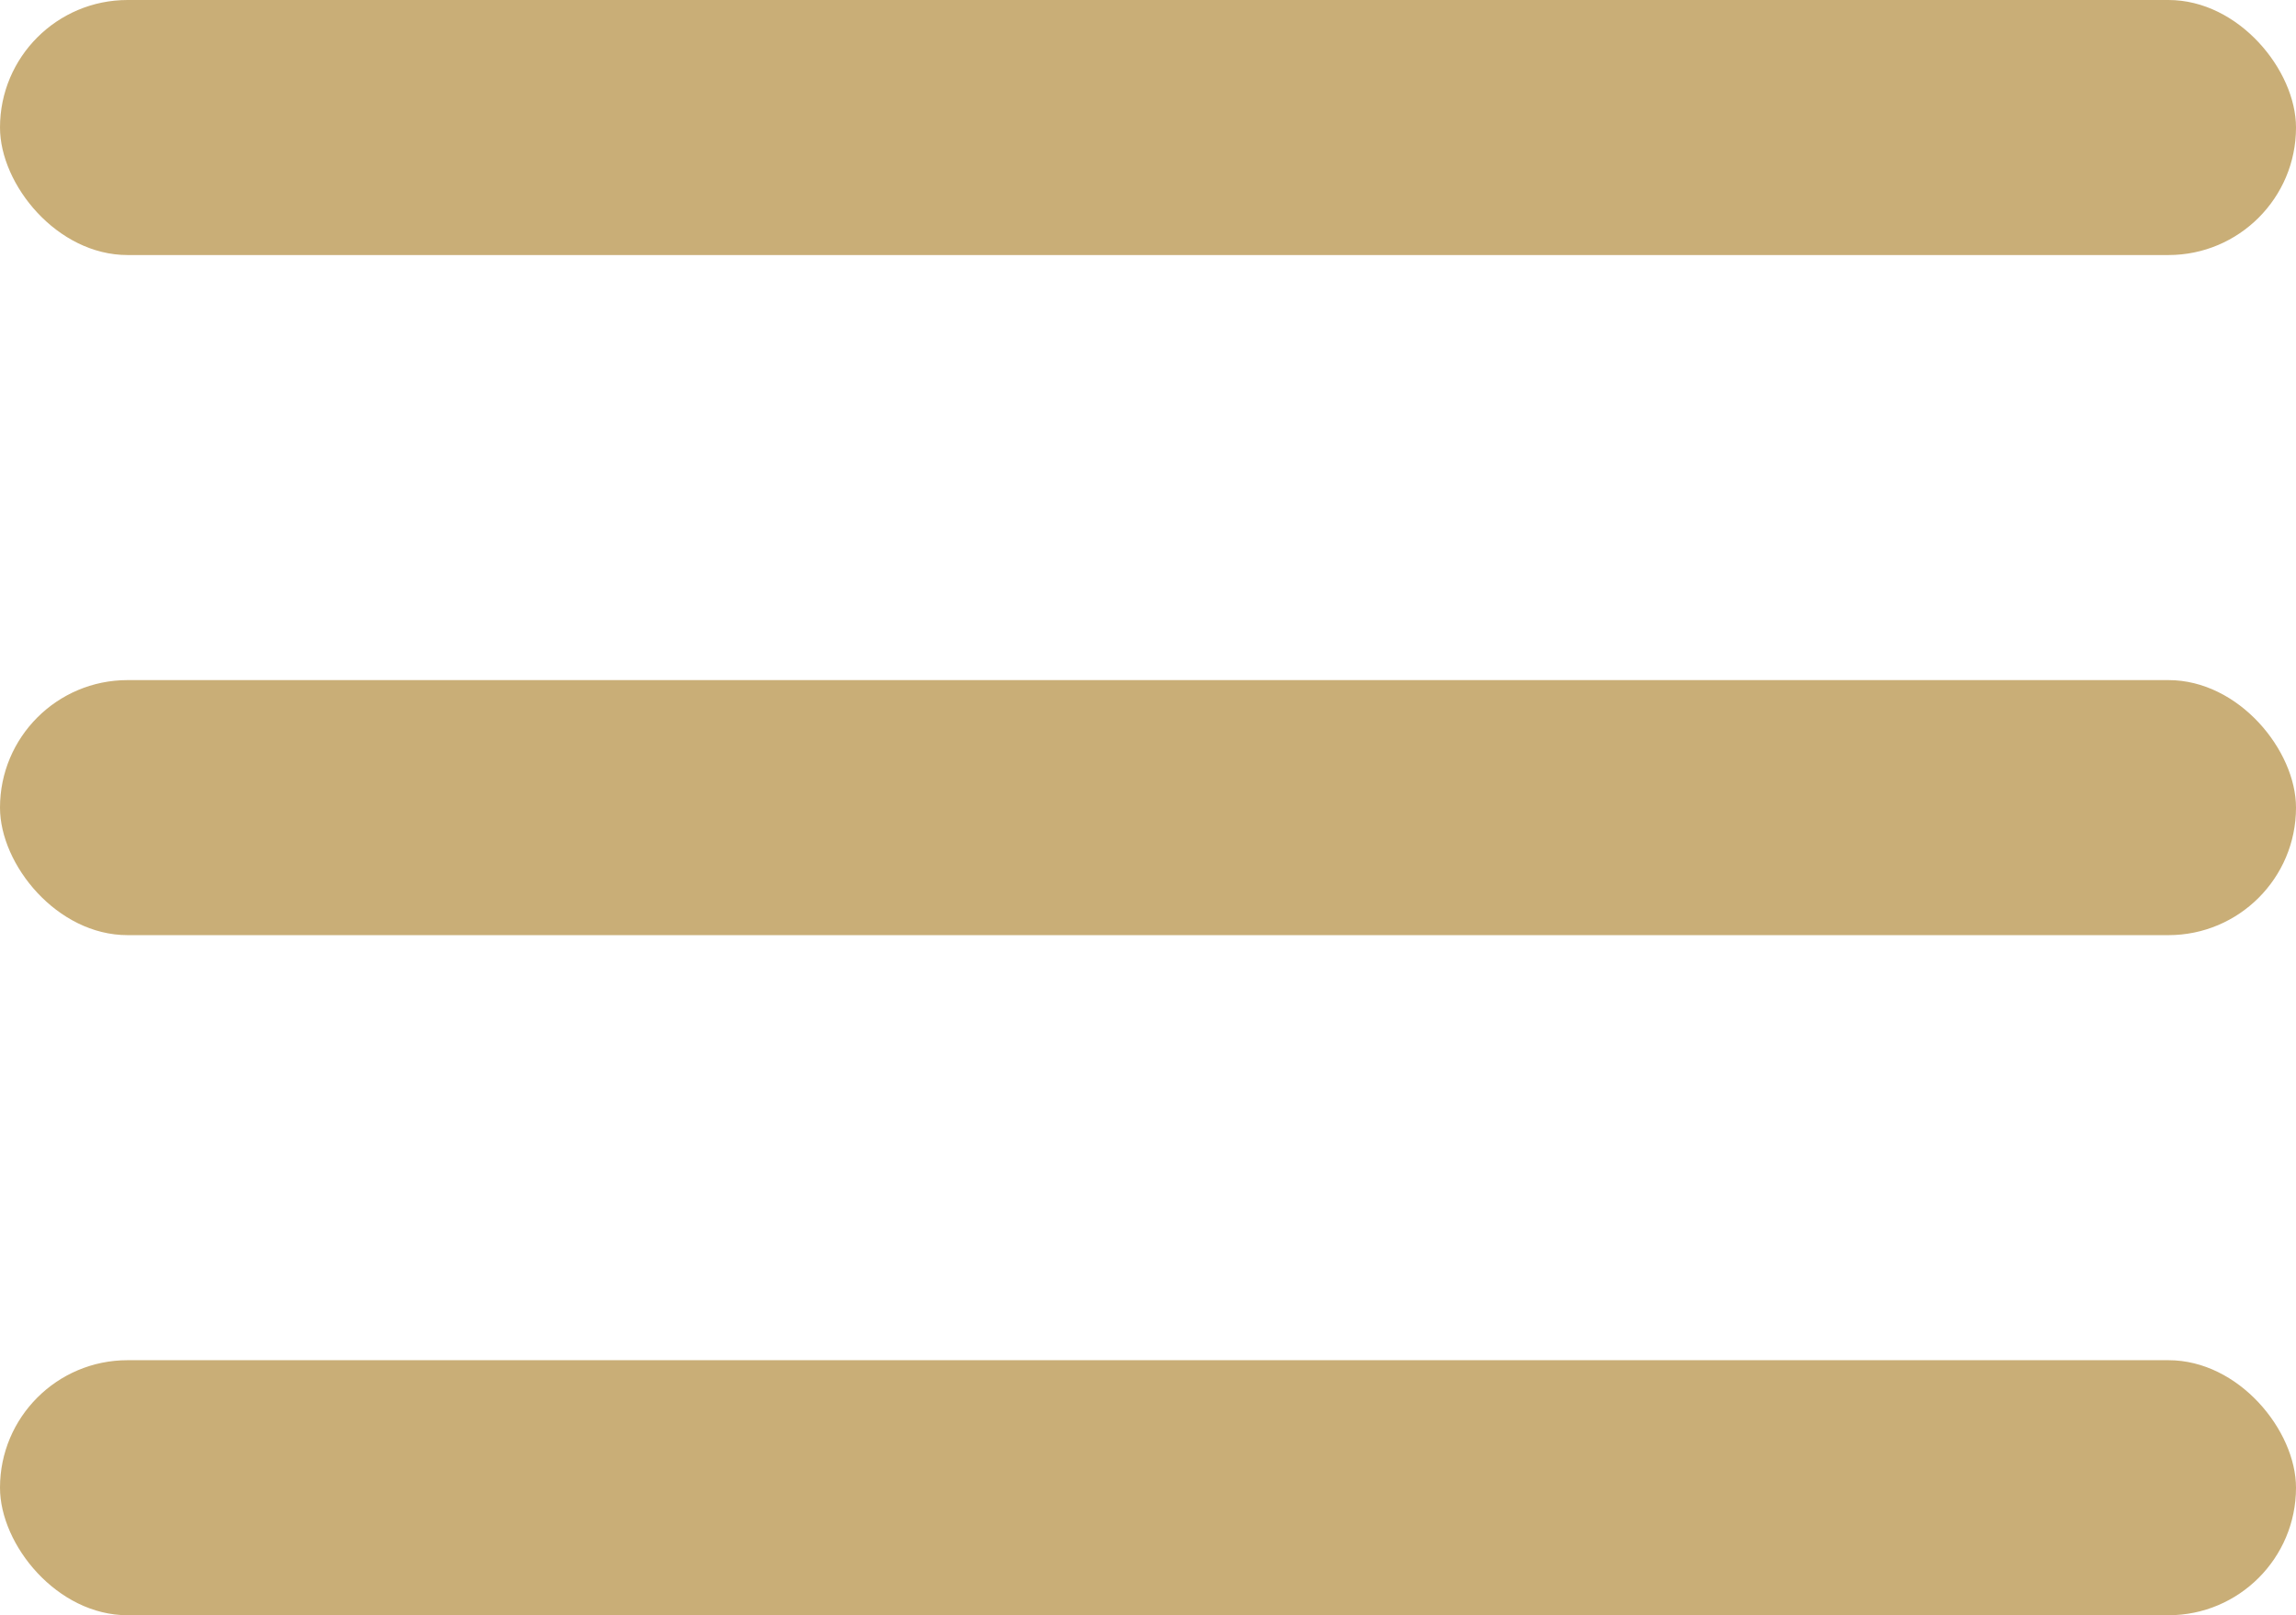 <svg xmlns="http://www.w3.org/2000/svg" width="27" height="19" viewBox="0 0 27 19"><g transform="translate(-340 -62)"><rect width="27" height="3" rx="1.5" transform="translate(340 62)" fill="#c9ae77"/><rect width="27" height="3" rx="1.5" transform="translate(340 70)" fill="#c9ae77"/><rect width="27" height="3" rx="1.5" transform="translate(340 78)" fill="#c9ae77"/></g></svg>